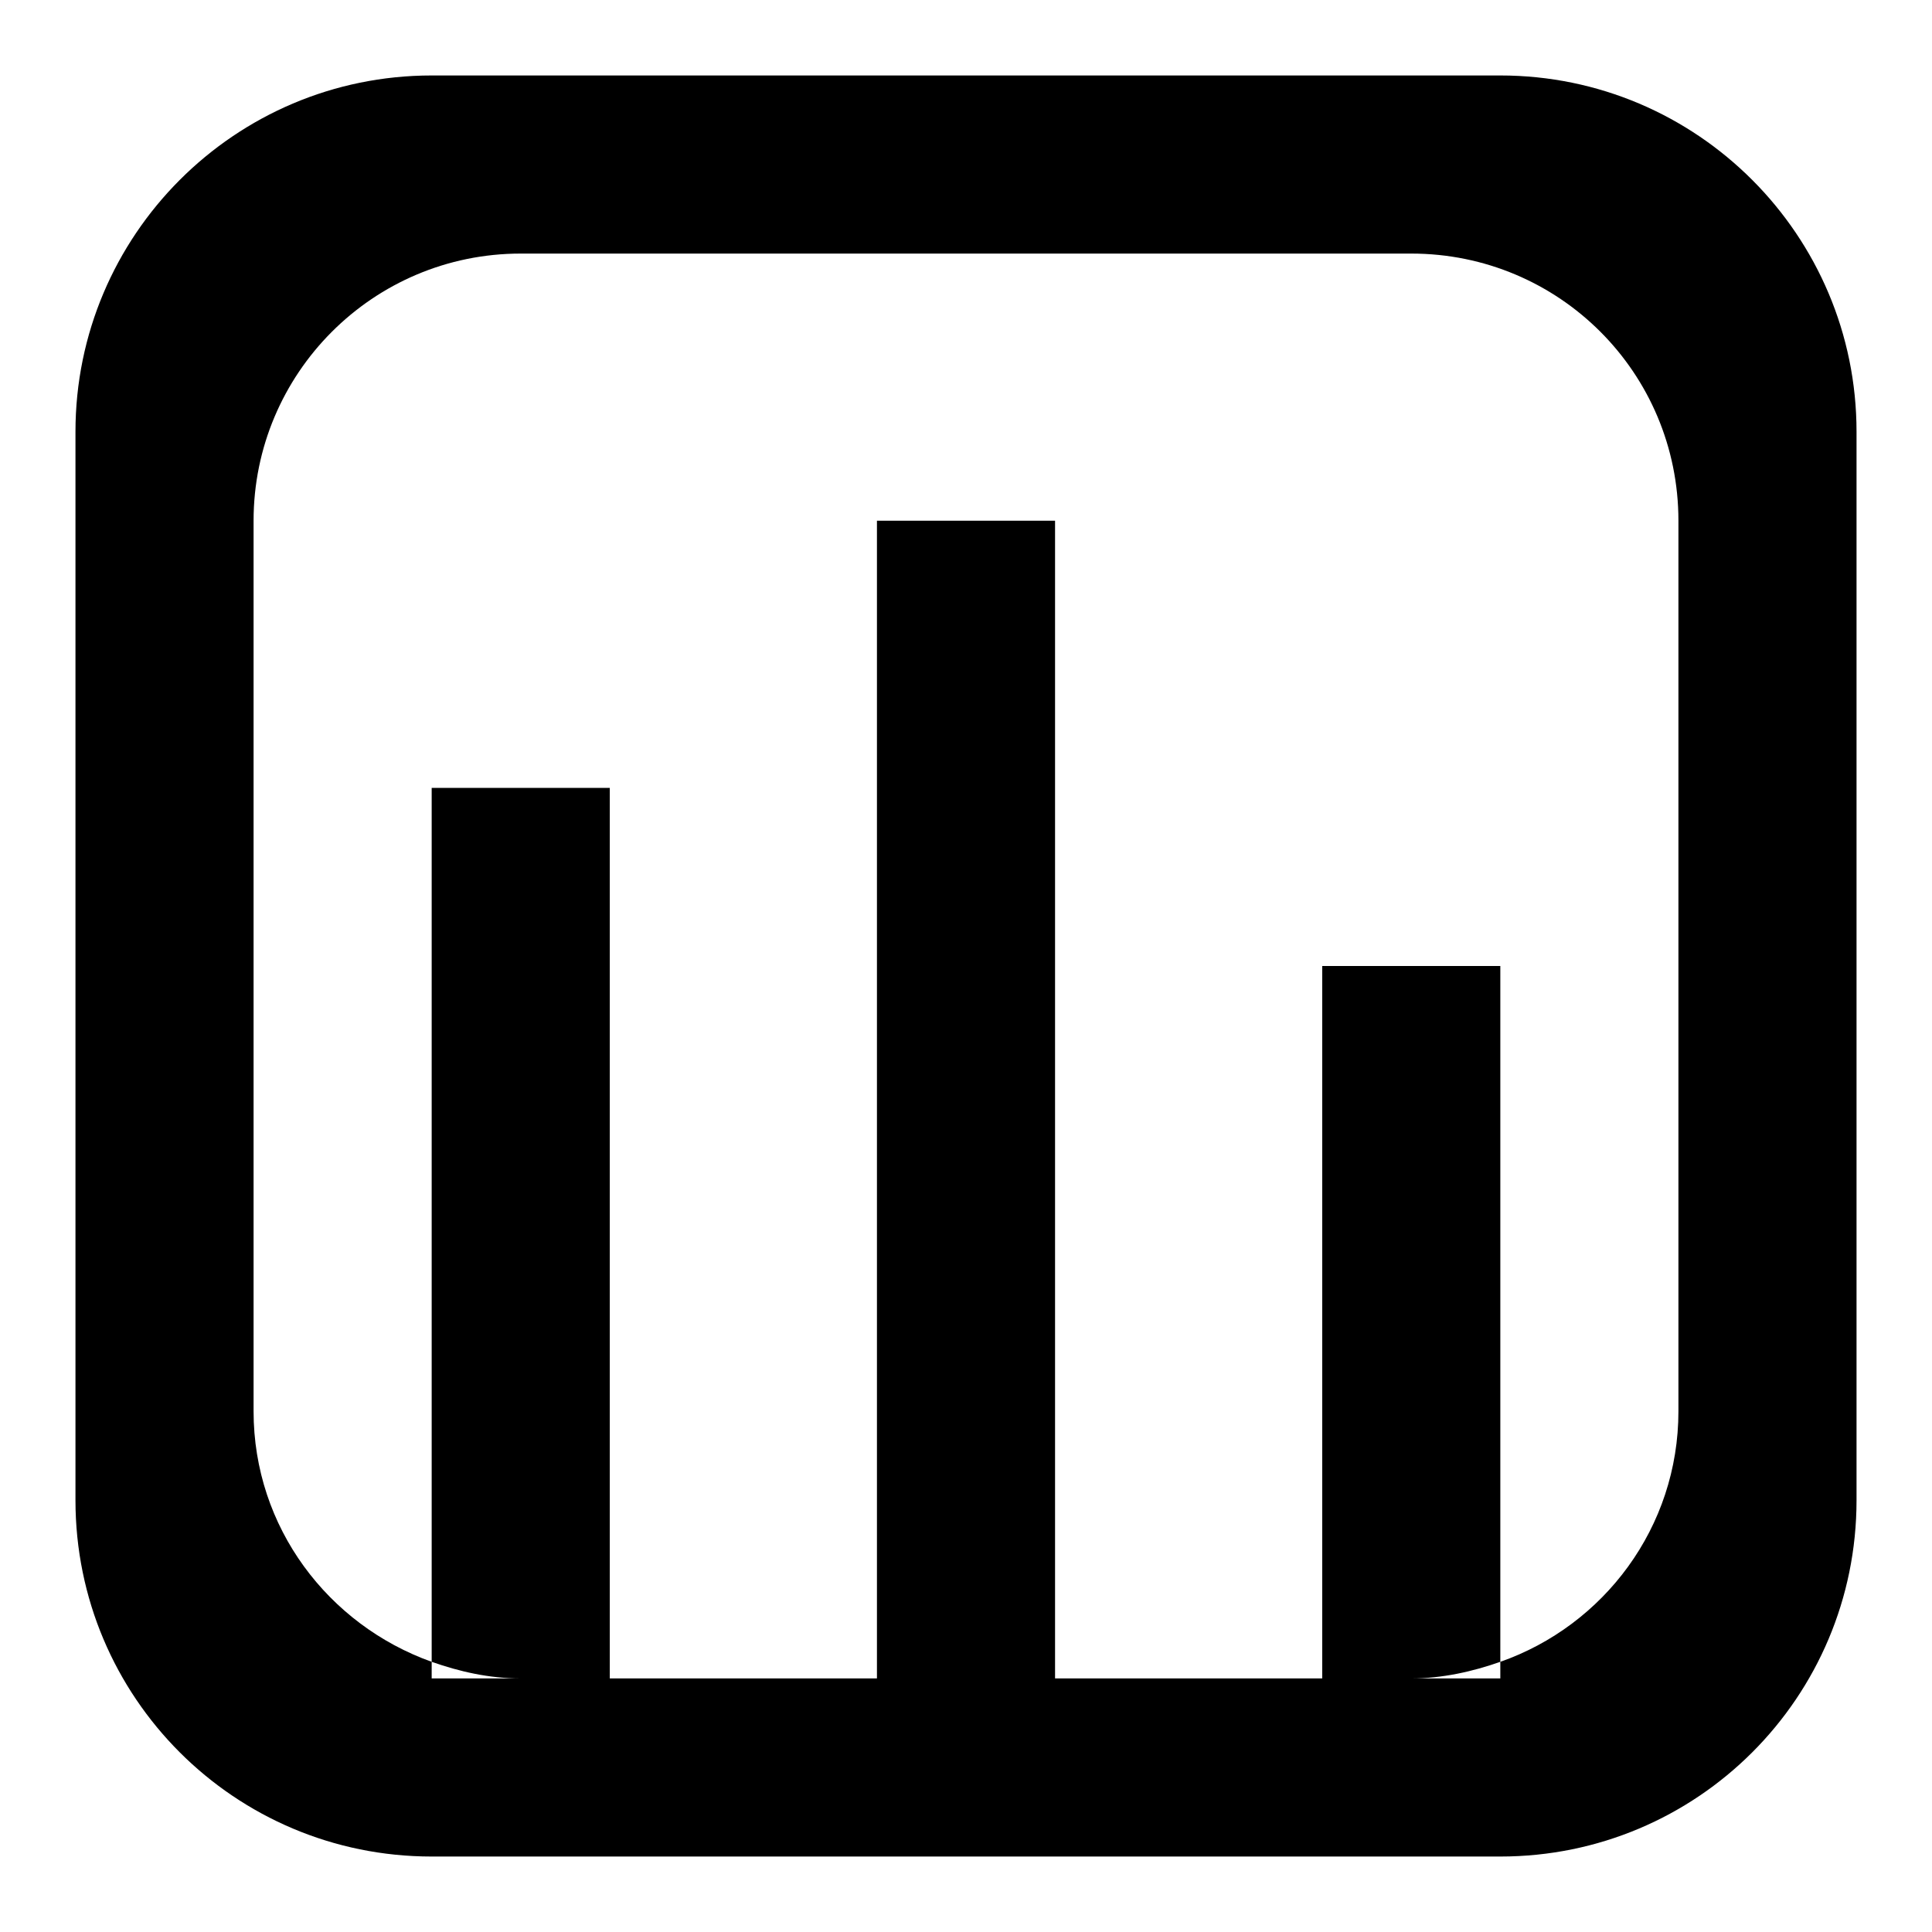 <?xml version="1.0" encoding="utf-8"?>
<!-- Svg Vector Icons : http://www.onlinewebfonts.com/icon -->
<!DOCTYPE svg PUBLIC "-//W3C//DTD SVG 1.1//EN" "http://www.w3.org/Graphics/SVG/1.1/DTD/svg11.dtd">
<svg version="1.1" xmlns="http://www.w3.org/2000/svg" xmlns:xlink="http://www.w3.org/1999/xlink" x="0px" y="0px" viewBox="0 0 256 256" enable-background="new 0 0 256 256" xml:space="preserve">
<g> <path fill="#000000" d="M198.8,10H57.2C31.1,10,10,31.2,10,57.2v141.6c0,26.1,21.1,47.2,47.2,47.2h141.6 c26.1,0,47.2-21.1,47.2-47.2V57.2C246,31.2,224.9,10,198.8,10z M222.4,187c0,15.4-9.9,28.4-23.6,33.2v2.2H187 c4.1,0,8.1-0.9,11.8-2.2V128h-23.6v94.4h-35.4V69h-23.6v153.4H80.8v-118H57.2v115.8c3.7,1.3,7.6,2.2,11.8,2.2H57.2v-2.2 c-13.7-4.9-23.6-17.8-23.6-33.2V69c0-19.5,15.8-35.4,35.4-35.4h118c19.6,0,35.4,15.8,35.4,35.4L222.4,187L222.4,187z"/></g>
</svg>